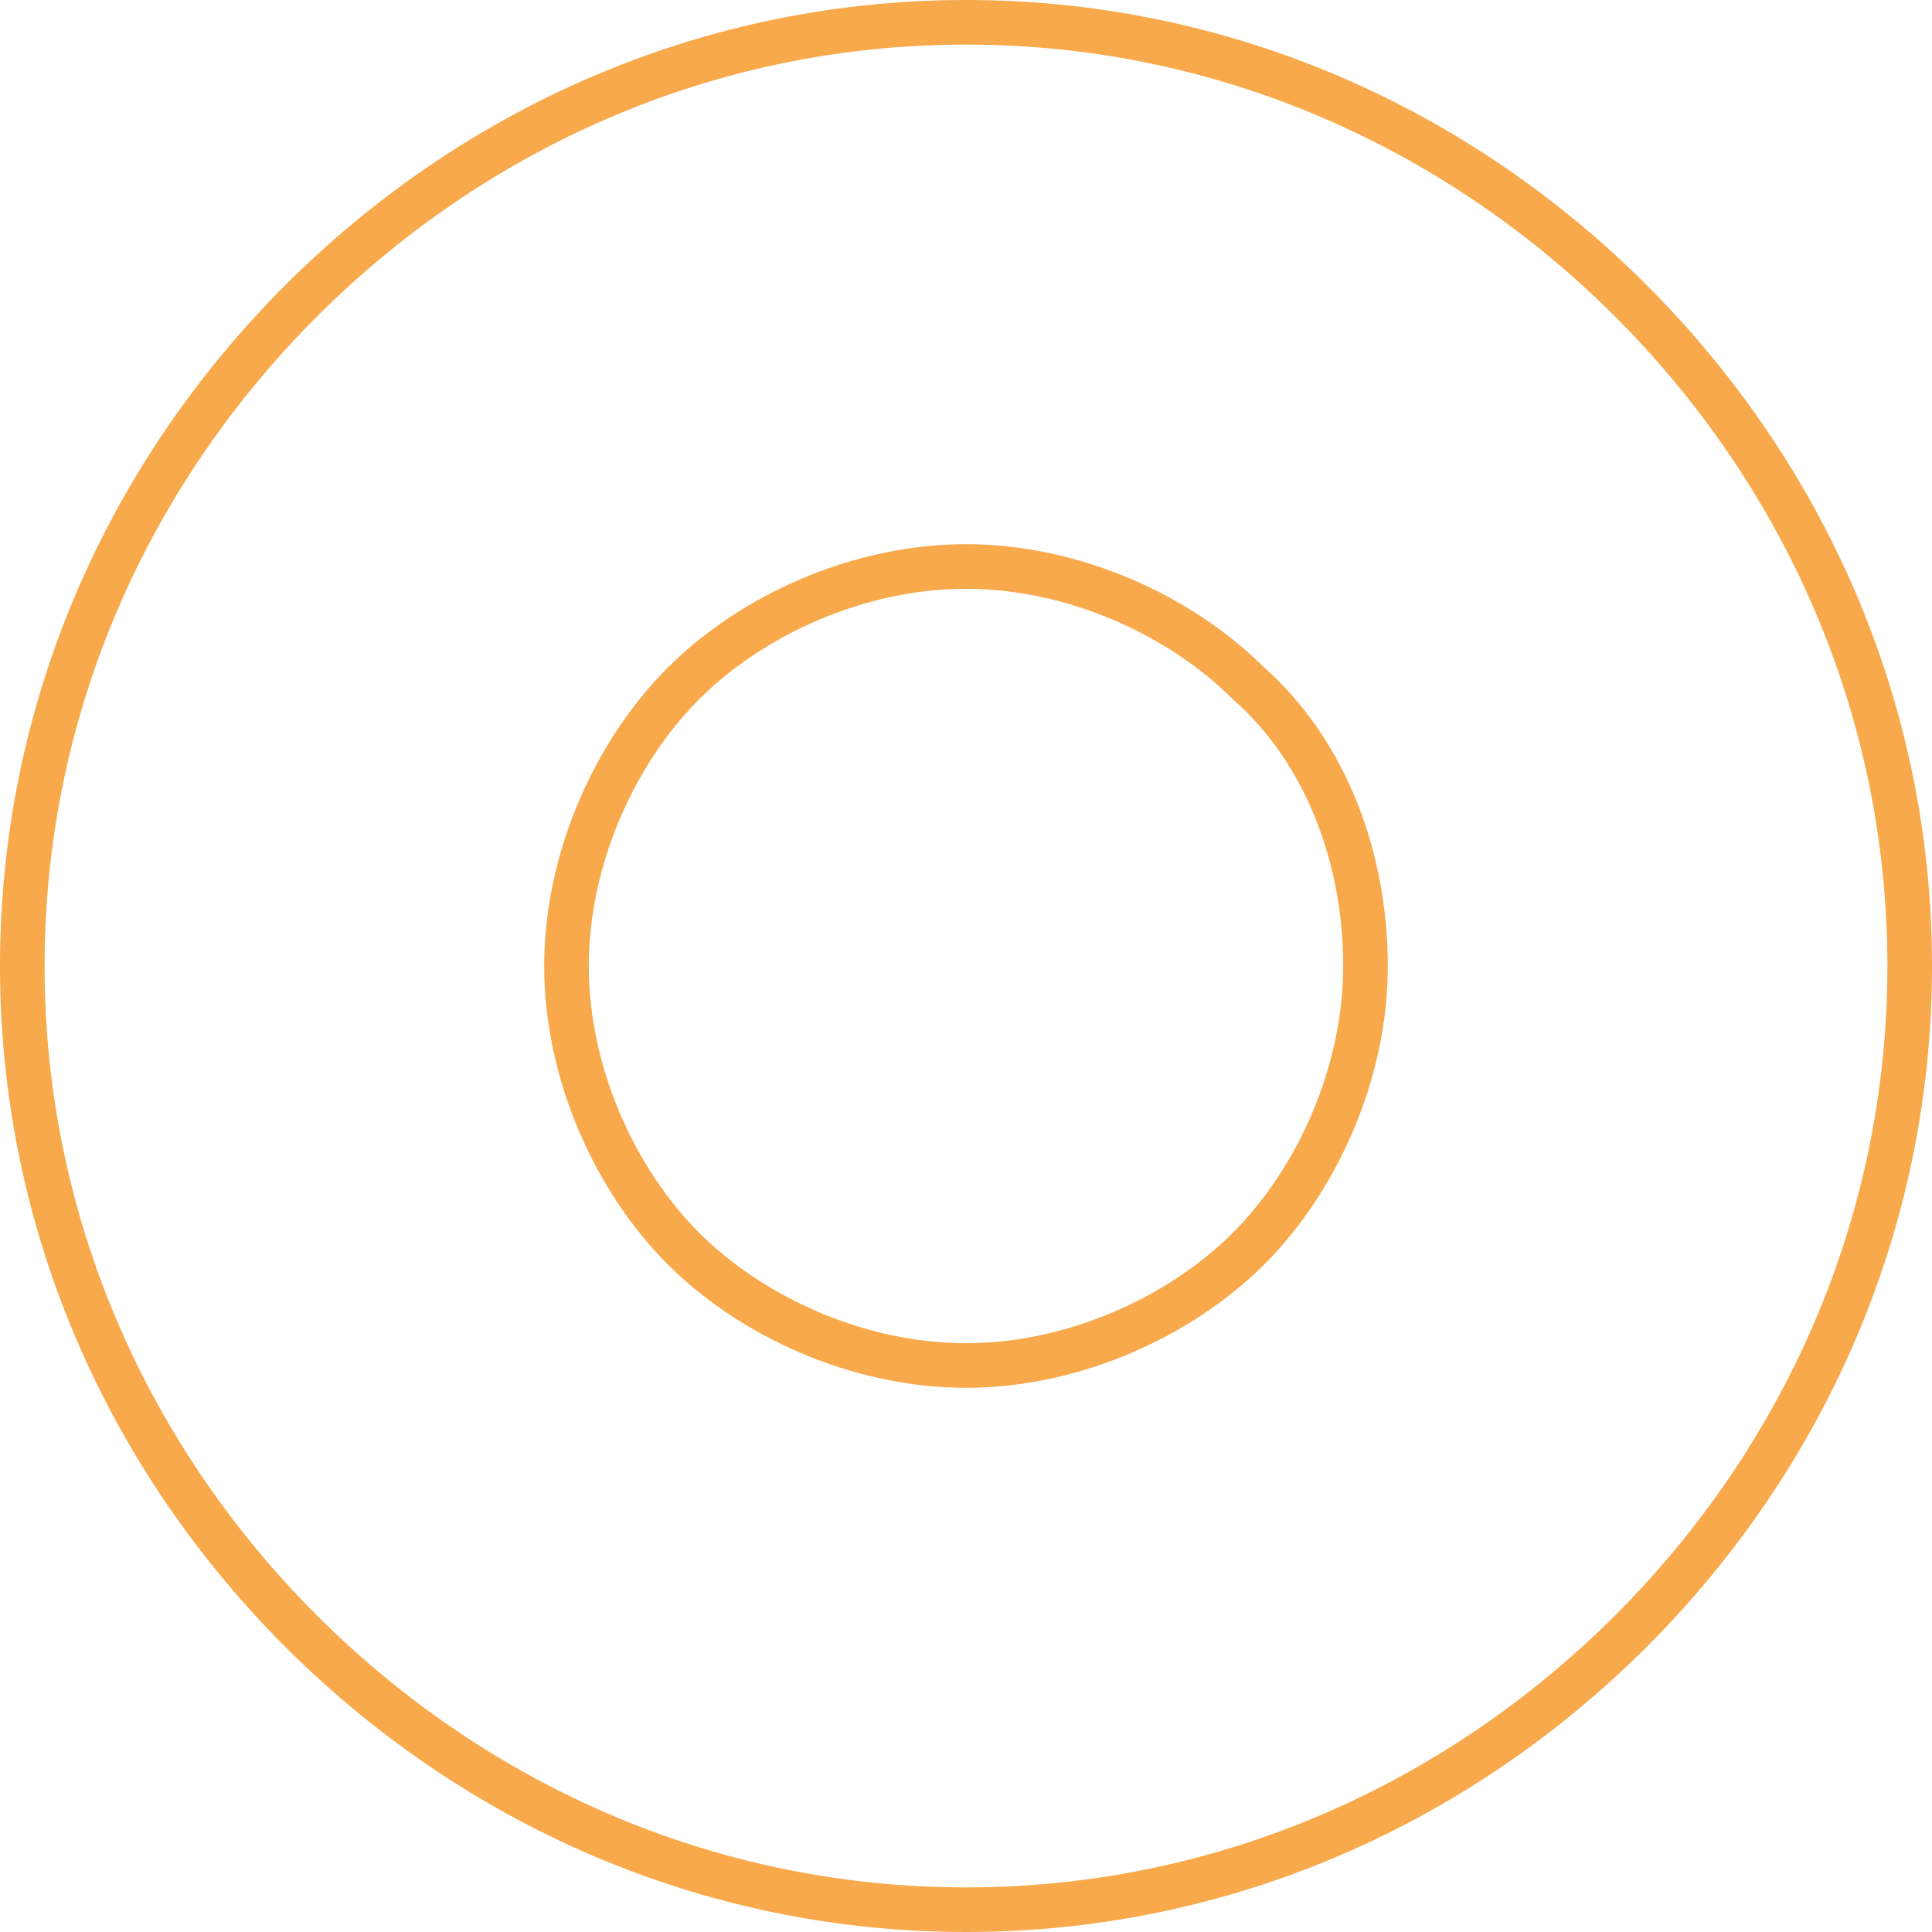 <svg width="65" height="65" viewBox="0 0 65 65" fill="none" xmlns="http://www.w3.org/2000/svg">
<path d="M32.5 0.75C41.263 0.75 49.124 4.375 54.874 10.126C60.625 15.876 64.25 23.737 64.25 32.5C64.25 41.263 60.625 49.124 54.874 54.874C49.124 60.625 41.263 64.25 32.5 64.25C23.737 64.25 15.876 60.625 10.126 54.874C4.375 49.124 0.75 41.263 0.75 32.5C0.75 23.737 4.375 15.876 10.126 10.126C15.876 4.375 23.737 0.75 32.5 0.75ZM41.989 22.976C39.688 20.685 36.104 19.059 32.5 19.059C28.887 19.059 25.294 20.693 22.994 22.994C20.693 25.294 19.059 28.887 19.059 32.5C19.059 36.114 20.693 39.706 22.994 42.007C25.294 44.307 28.887 45.941 32.5 45.941C36.114 45.941 39.706 44.307 42.007 42.007C44.307 39.706 45.941 36.114 45.941 32.5C45.941 28.94 44.651 25.317 41.989 22.976Z" stroke="#F8A94B" stroke-width="1.5"/>
</svg>
